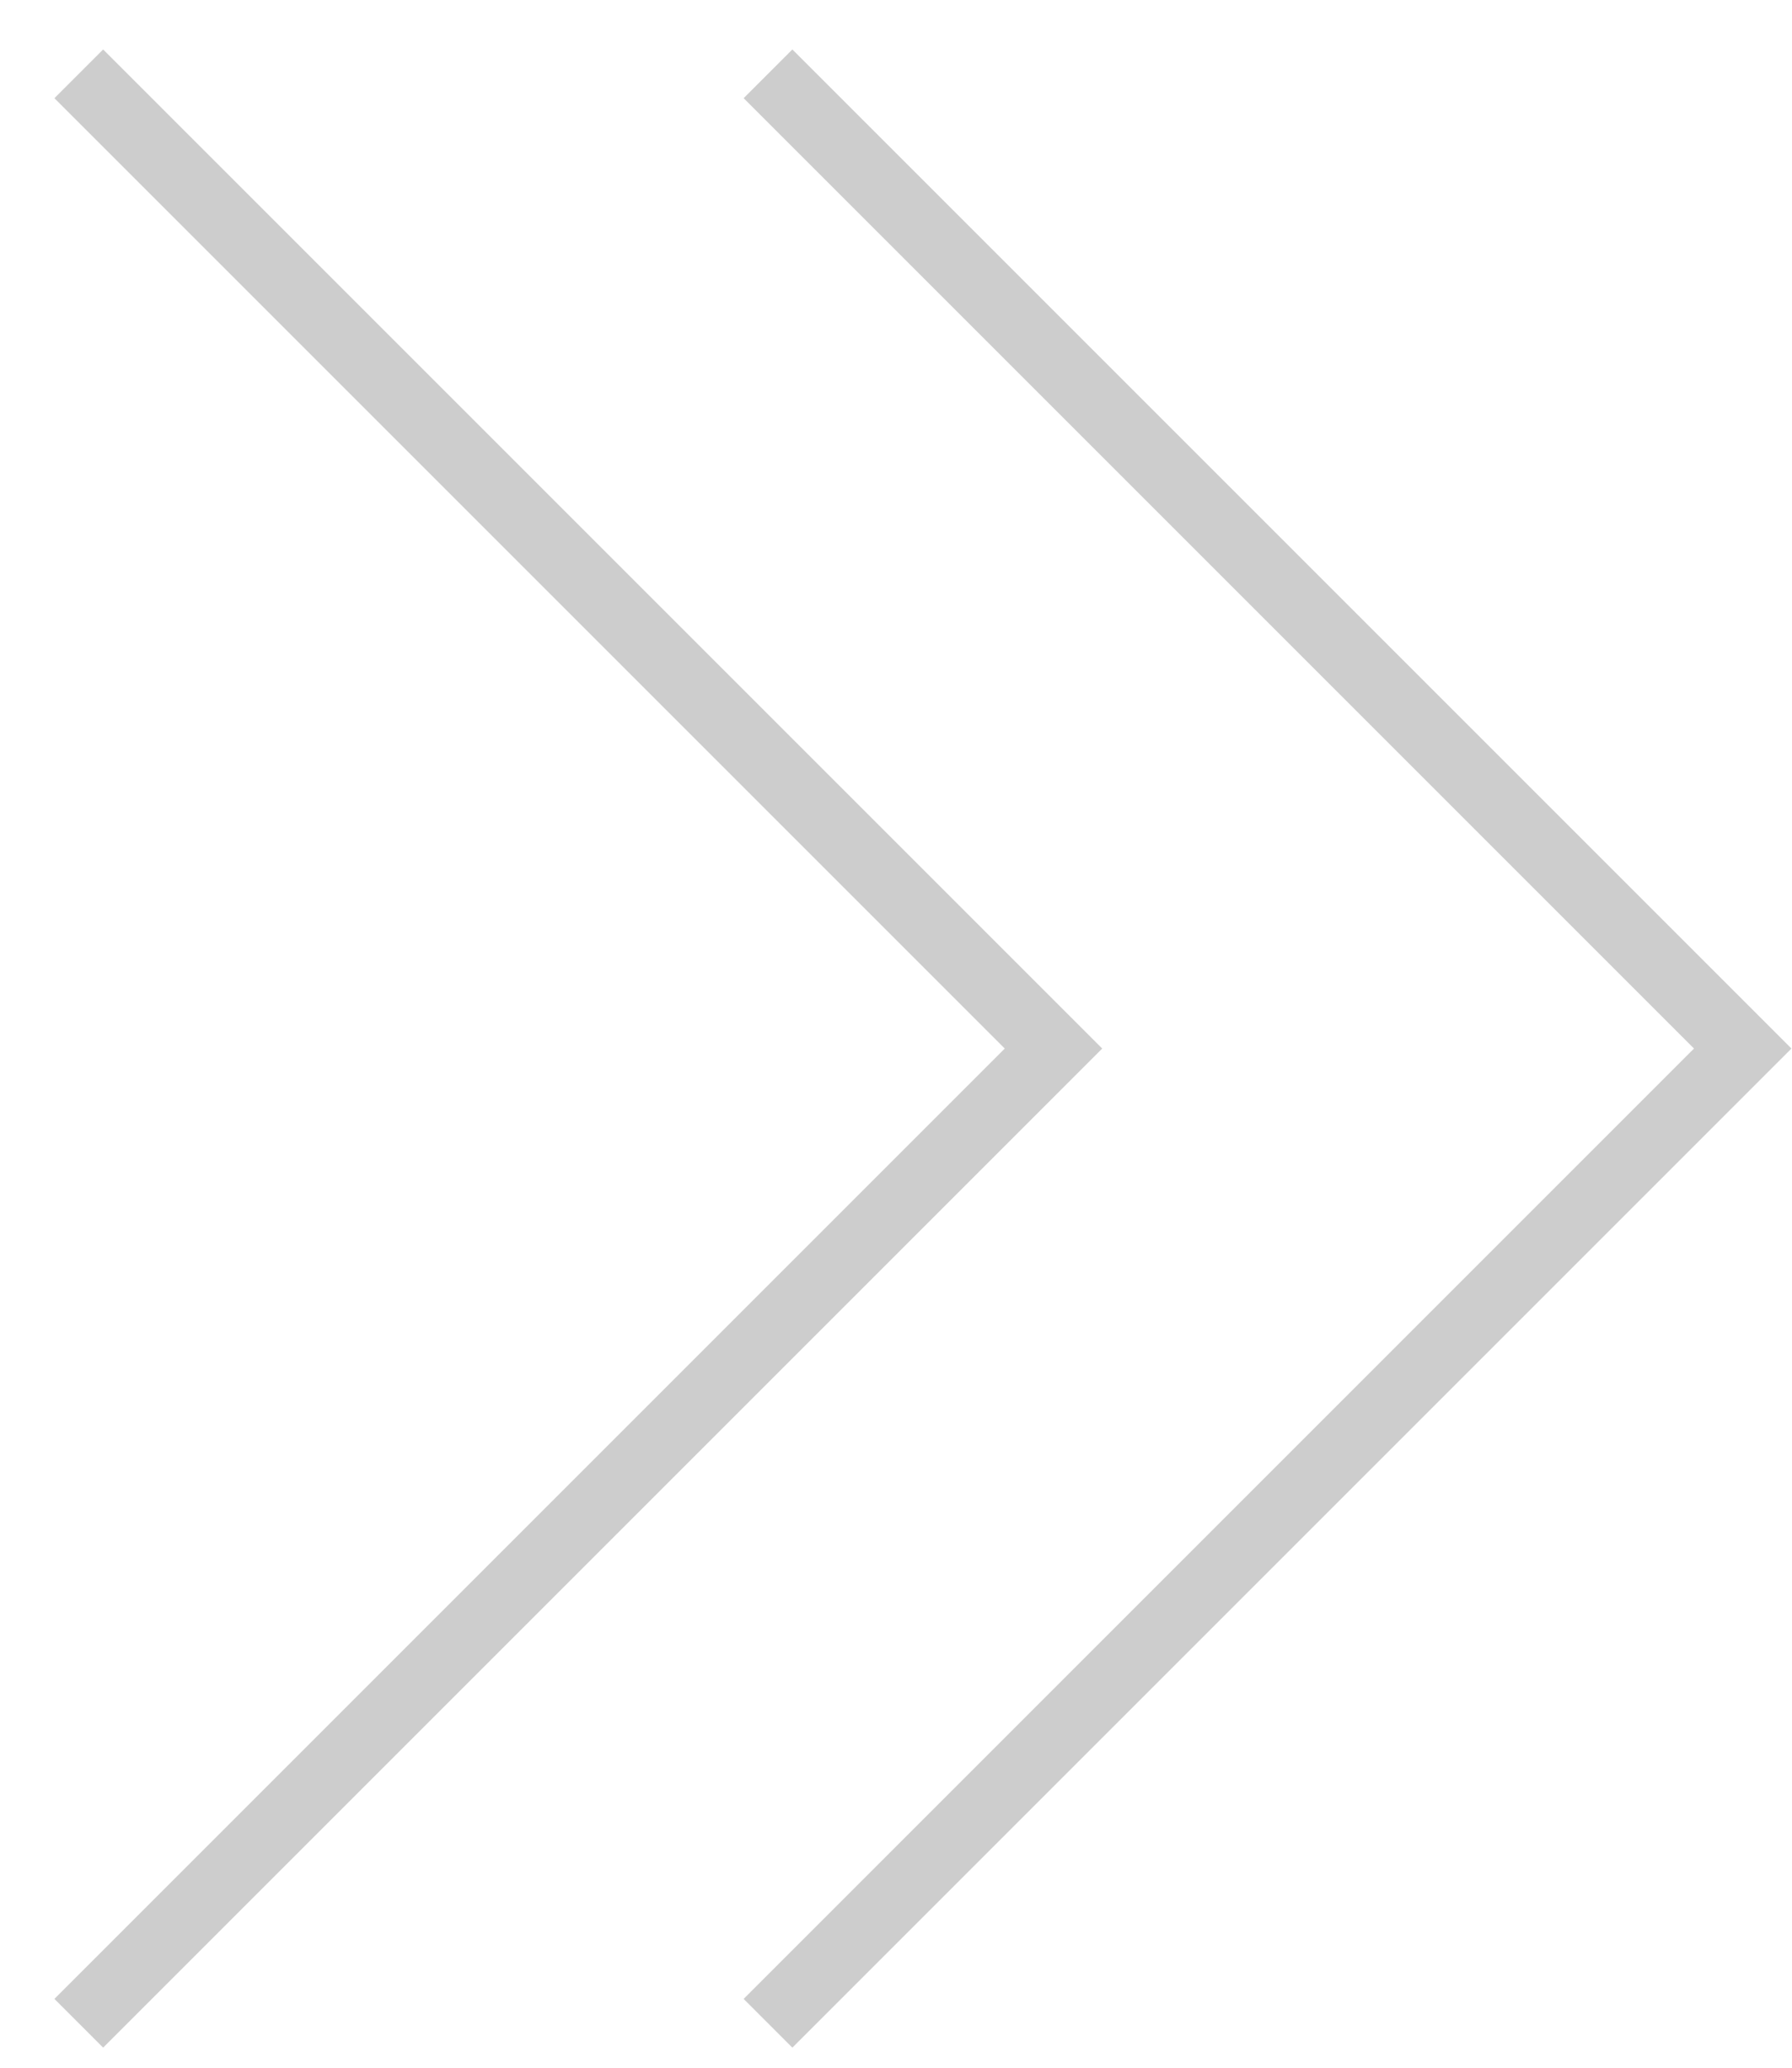 <?xml version="1.0" encoding="UTF-8"?> <svg xmlns="http://www.w3.org/2000/svg" width="26" height="30" viewBox="0 0 26 30" fill="none"><path d="M11.143 29.355L25.285 15.213L11.143 1.071M1.143 29.355L15.285 15.213L1.143 1.071" stroke="#CDCDCD"></path></svg> 